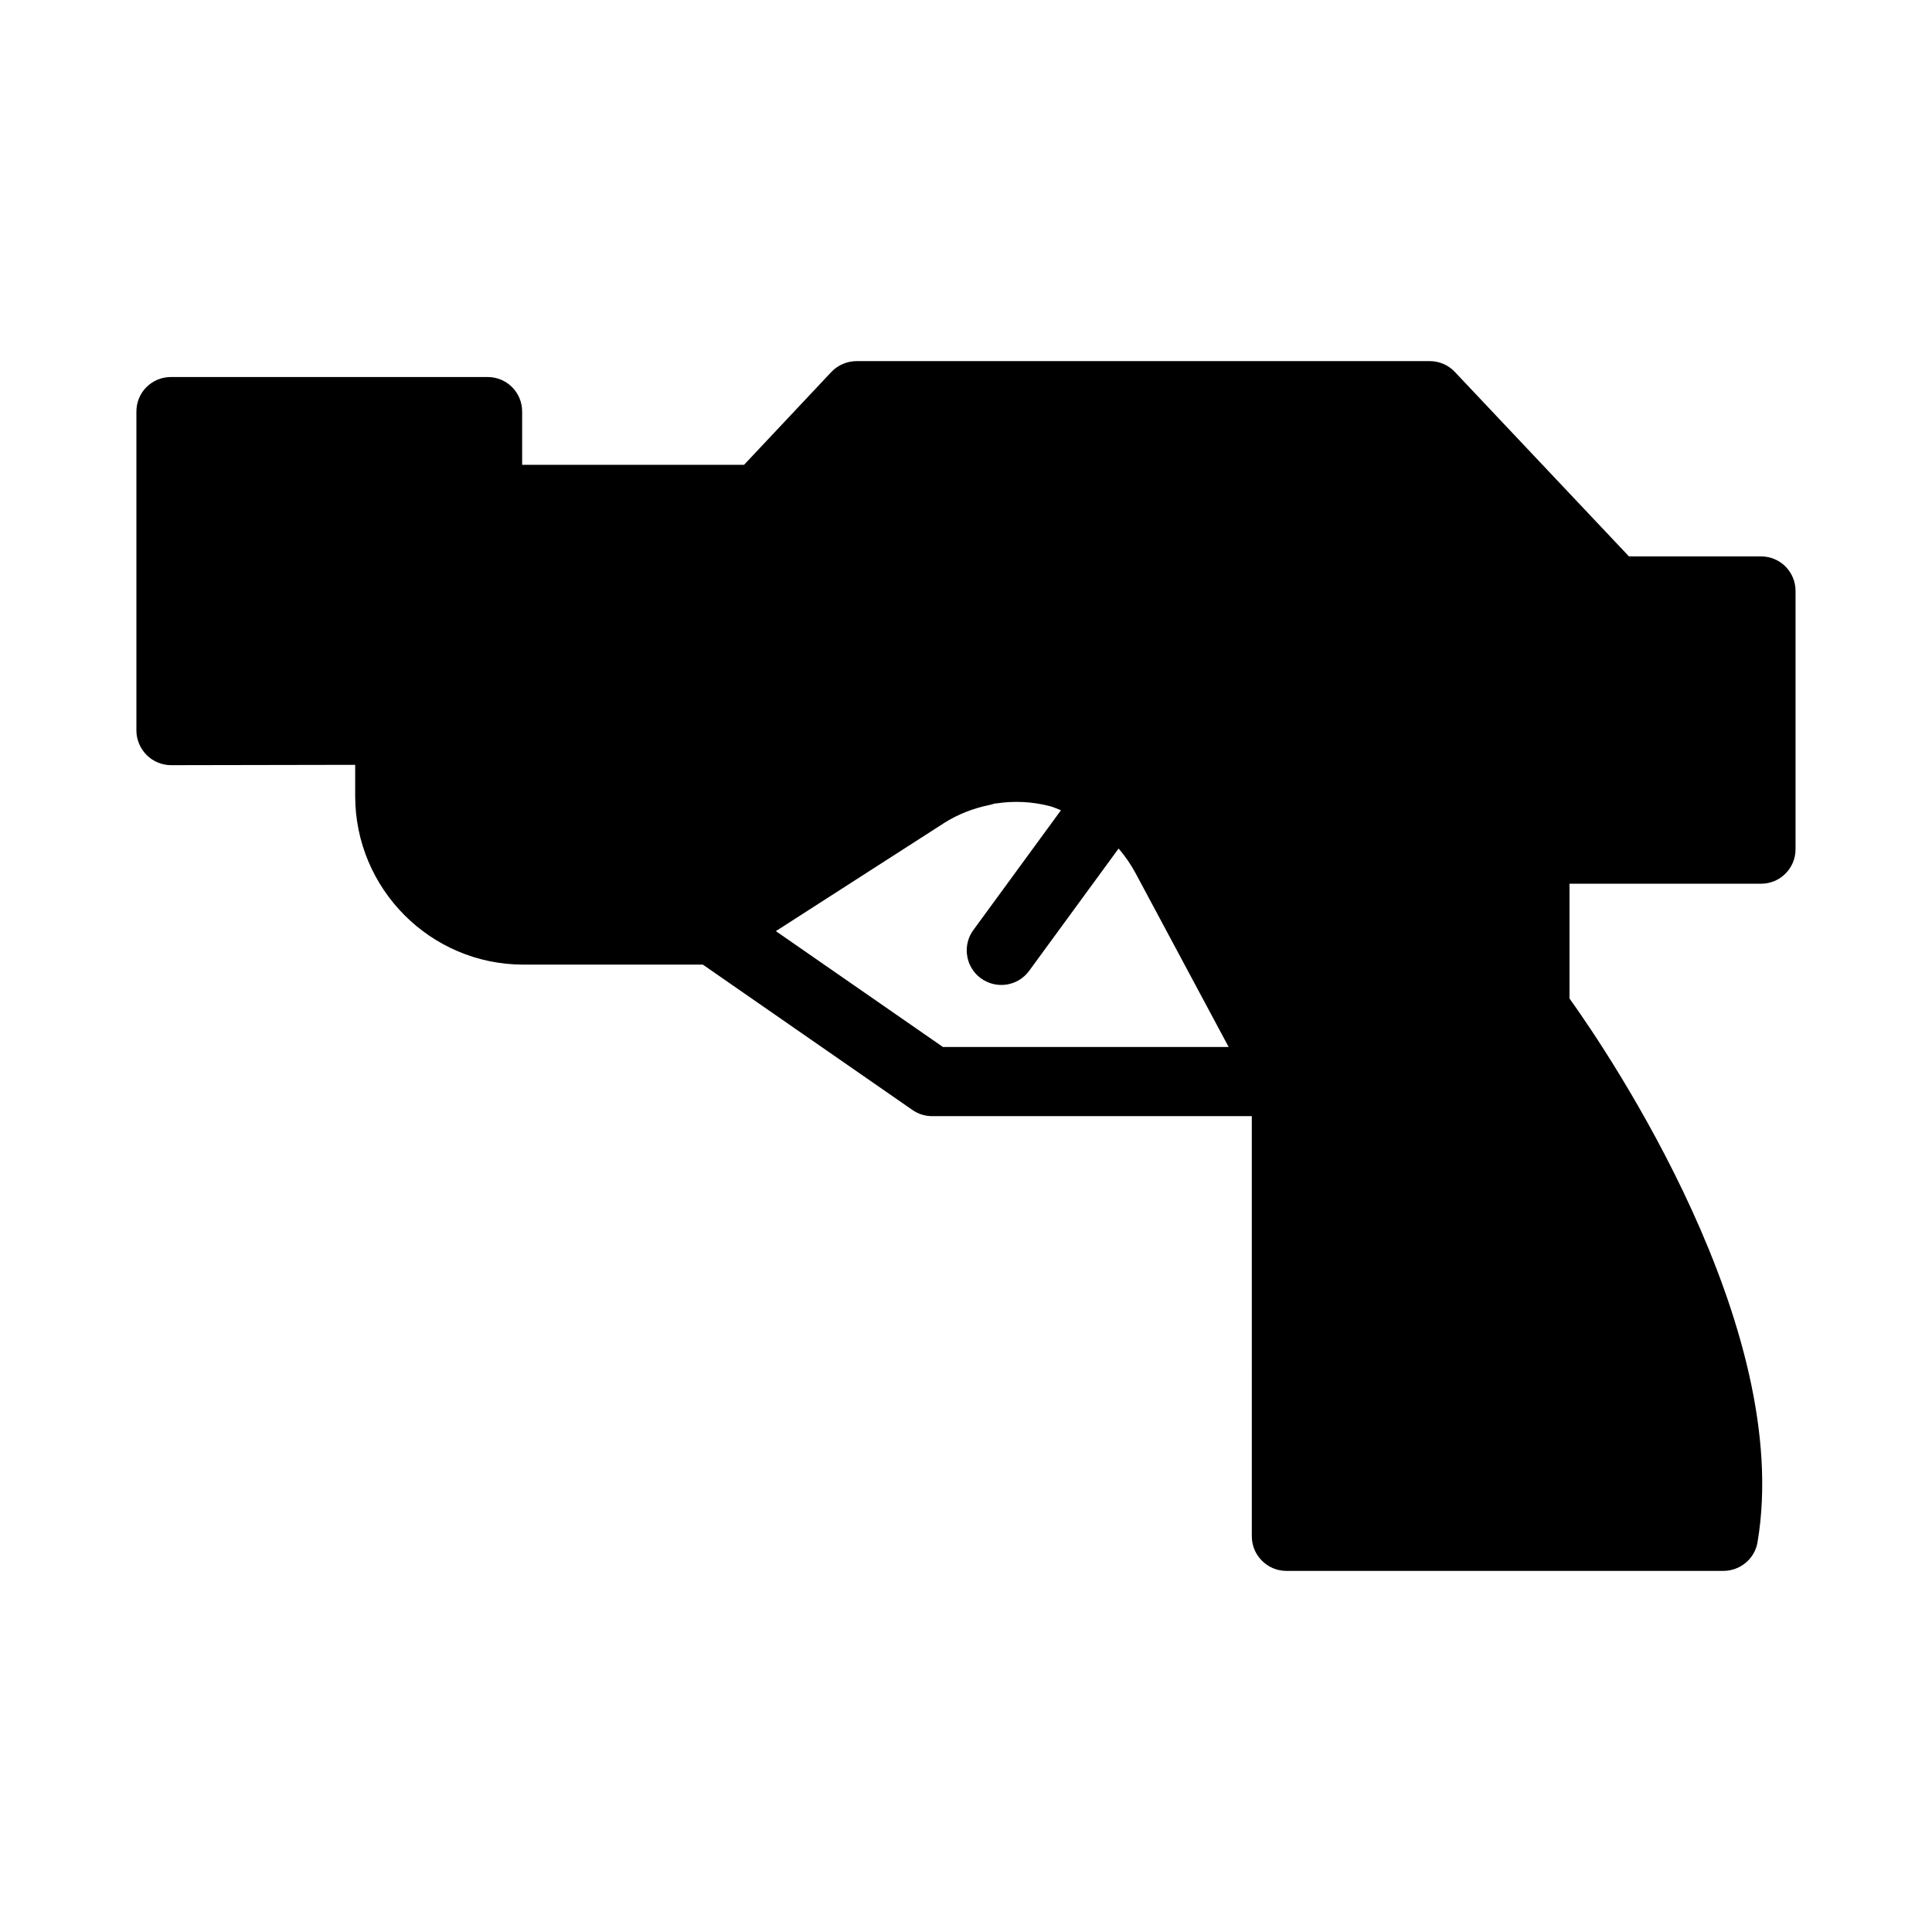<?xml version="1.0" encoding="UTF-8"?>
<!-- Uploaded to: SVG Repo, www.svgrepo.com, Generator: SVG Repo Mixer Tools -->
<svg fill="#000000" width="800px" height="800px" version="1.1" viewBox="144 144 512 512" xmlns="http://www.w3.org/2000/svg">
 <path d="m610.68 291.45h-34.992l-46.168-48.914c-1.742-1.832-4.121-2.84-6.688-2.84h-151.79c-2.473 0-4.945 1.008-6.688 2.84l-23.172 24.641h-58.809v-14.105c0-5.129-4.121-9.16-9.16-9.16h-83.906c-5.039 0-9.16 4.031-9.16 9.16v84.547c0 2.383 1.008 4.762 2.746 6.504 1.648 1.648 4.031 2.656 6.414 2.656h0.09l48.73-0.09v8.246c0 24.641 19.969 44.699 44.609 44.699h47.527l55.543 38.52c1.535 1.066 3.356 1.637 5.219 1.637h84.715l0.004 111.35c0 5.039 4.121 9.16 9.16 9.16h115.79c4.488 0 8.336-3.207 9.07-7.606 9.617-57.066-39.387-129.52-49.832-144.09v-30.41h50.746c5.129 0 9.16-4.121 9.16-9.16v-68.426c0-5.035-4.031-9.16-9.16-9.16zm-216.78 130.02-44.289-30.711 44.445-28.555v-0.008c3.856-2.473 8.055-4.047 12.379-4.914 0.441-0.09 0.863-0.281 1.309-0.352 0.094-0.016 0.188-0.004 0.281-0.016 4.711-0.715 9.559-0.5 14.32 0.758 0.988 0.258 1.871 0.715 2.824 1.047l-23.207 31.738c-1.191 1.617-1.766 3.516-1.766 5.387-0.004 2.828 1.297 5.617 3.754 7.414 4.098 2.988 9.82 2.102 12.801-1.996l23.684-32.387c0.031 0.035 0.07 0.062 0.102 0.102 1.668 1.957 3.152 4.098 4.402 6.422l24.664 46.059z"/>
</svg>